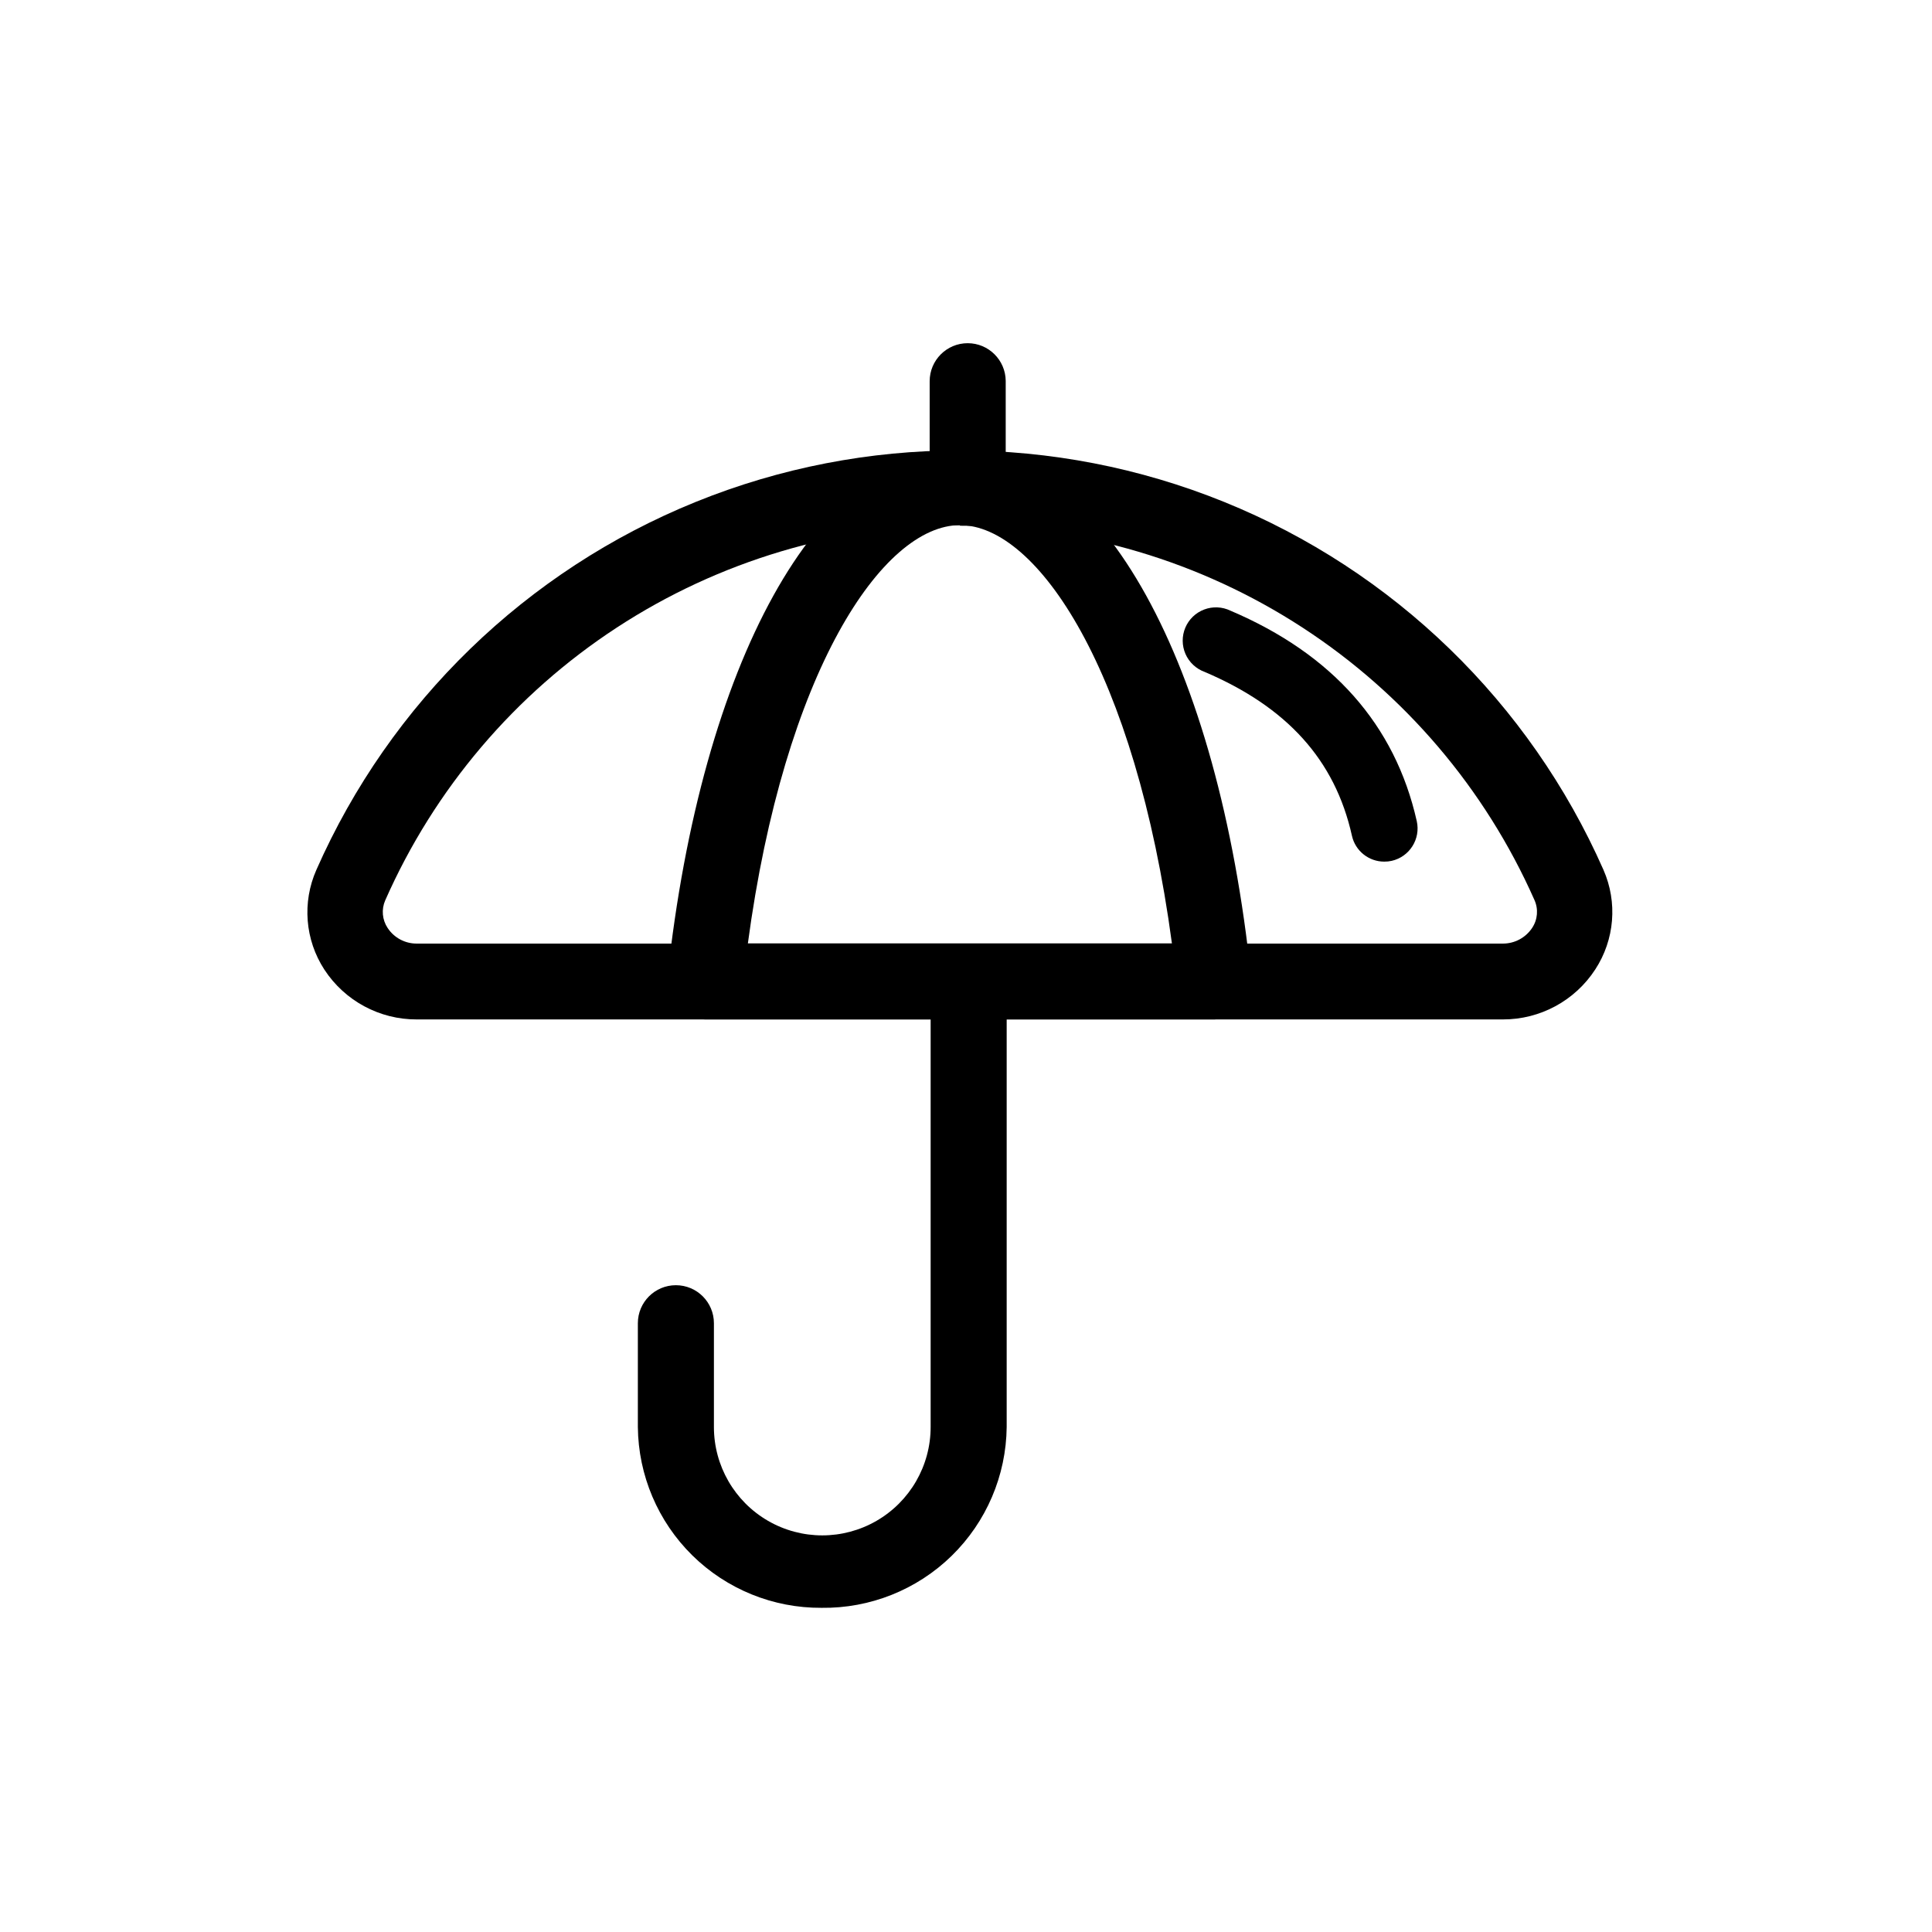 <?xml version="1.0" encoding="UTF-8"?>
<!-- Uploaded to: SVG Repo, www.svgrepo.com, Generator: SVG Repo Mixer Tools -->
<svg fill="#000000" width="800px" height="800px" version="1.1" viewBox="144 144 512 512" xmlns="http://www.w3.org/2000/svg">
 <g>
  <path d="m400.45 234.95c-5.566 0-10.078 4.512-10.078 10.078v26.852c0 5.566 4.512 10.078 10.078 10.078 5.562 0 10.074-4.512 10.074-10.078v-26.953c-0.055-5.523-4.551-9.977-10.074-9.977z"/>
  <path d="m361.71 570.09c-12.805 0.078-25.113-4.918-34.238-13.898-9.121-8.984-14.312-21.215-14.434-34.016v-27.508c0-5.566 4.512-10.074 10.078-10.074 5.566 0 10.078 4.508 10.078 10.074v27.508c0 10.262 5.473 19.742 14.355 24.871 8.887 5.129 19.832 5.129 28.719 0 8.883-5.129 14.359-14.609 14.359-24.871v-114.67c0-5.562 4.512-10.074 10.074-10.074 5.566 0 10.078 4.512 10.078 10.074v114.67c-0.133 12.867-5.383 25.152-14.59 34.145-9.207 8.988-21.617 13.941-34.48 13.77z"/>
  <path d="m542.27 414.16h-287.82c-9.871 0.035-19.09-4.934-24.488-13.199-5.137-7.891-5.93-17.844-2.113-26.453 19.562-44.324 55.617-79.293 100.52-97.492 44.906-18.199 95.133-18.199 140.04 0 44.906 18.199 80.961 53.168 100.52 97.492 3.785 8.602 2.969 18.531-2.168 26.402-5.383 8.285-14.602 13.273-24.484 13.25zm-143.89-130.99c-32.289 0.055-63.867 9.48-90.906 27.133-27.035 17.656-48.363 42.777-61.395 72.32-1.039 2.387-0.793 5.141 0.652 7.305 1.707 2.594 4.606 4.148 7.711 4.133h287.82c3.117 0.012 6.031-1.539 7.758-4.133 1.484-2.211 1.715-5.035 0.605-7.457-13.062-29.484-34.402-54.547-61.426-72.145-27.023-17.602-58.574-26.98-90.824-27.004z"/>
  <path d="m465.85 414.16h-134.92c-2.848 0.012-5.566-1.18-7.484-3.281-1.922-2.102-2.863-4.918-2.59-7.754 9.016-83.73 40.102-139.8 77.535-139.8 37.434 0 68.469 56.074 77.184 139.8 0.293 2.828-0.625 5.644-2.519 7.758-1.855 2.031-4.457 3.215-7.203 3.277zm-123.68-20.152h112.4c-9.672-72.145-35.621-110.84-56.176-110.84-20.555 0-46.551 38.895-56.227 111.04z"/>
  <path d="m510.84 372.34c-4.106 0.004-7.668-2.844-8.562-6.852-4.484-20.152-17.281-34.16-39.047-43.43-2.269-0.824-4.106-2.547-5.07-4.762s-0.98-4.731-0.039-6.953c0.938-2.227 2.75-3.969 5.012-4.82 2.262-0.855 4.773-0.738 6.949 0.312 27.004 11.488 43.629 30.23 49.375 55.773 1.062 4.742-1.91 9.453-6.652 10.527-0.645 0.145-1.305 0.211-1.965 0.203z"/>
 </g>
</svg>